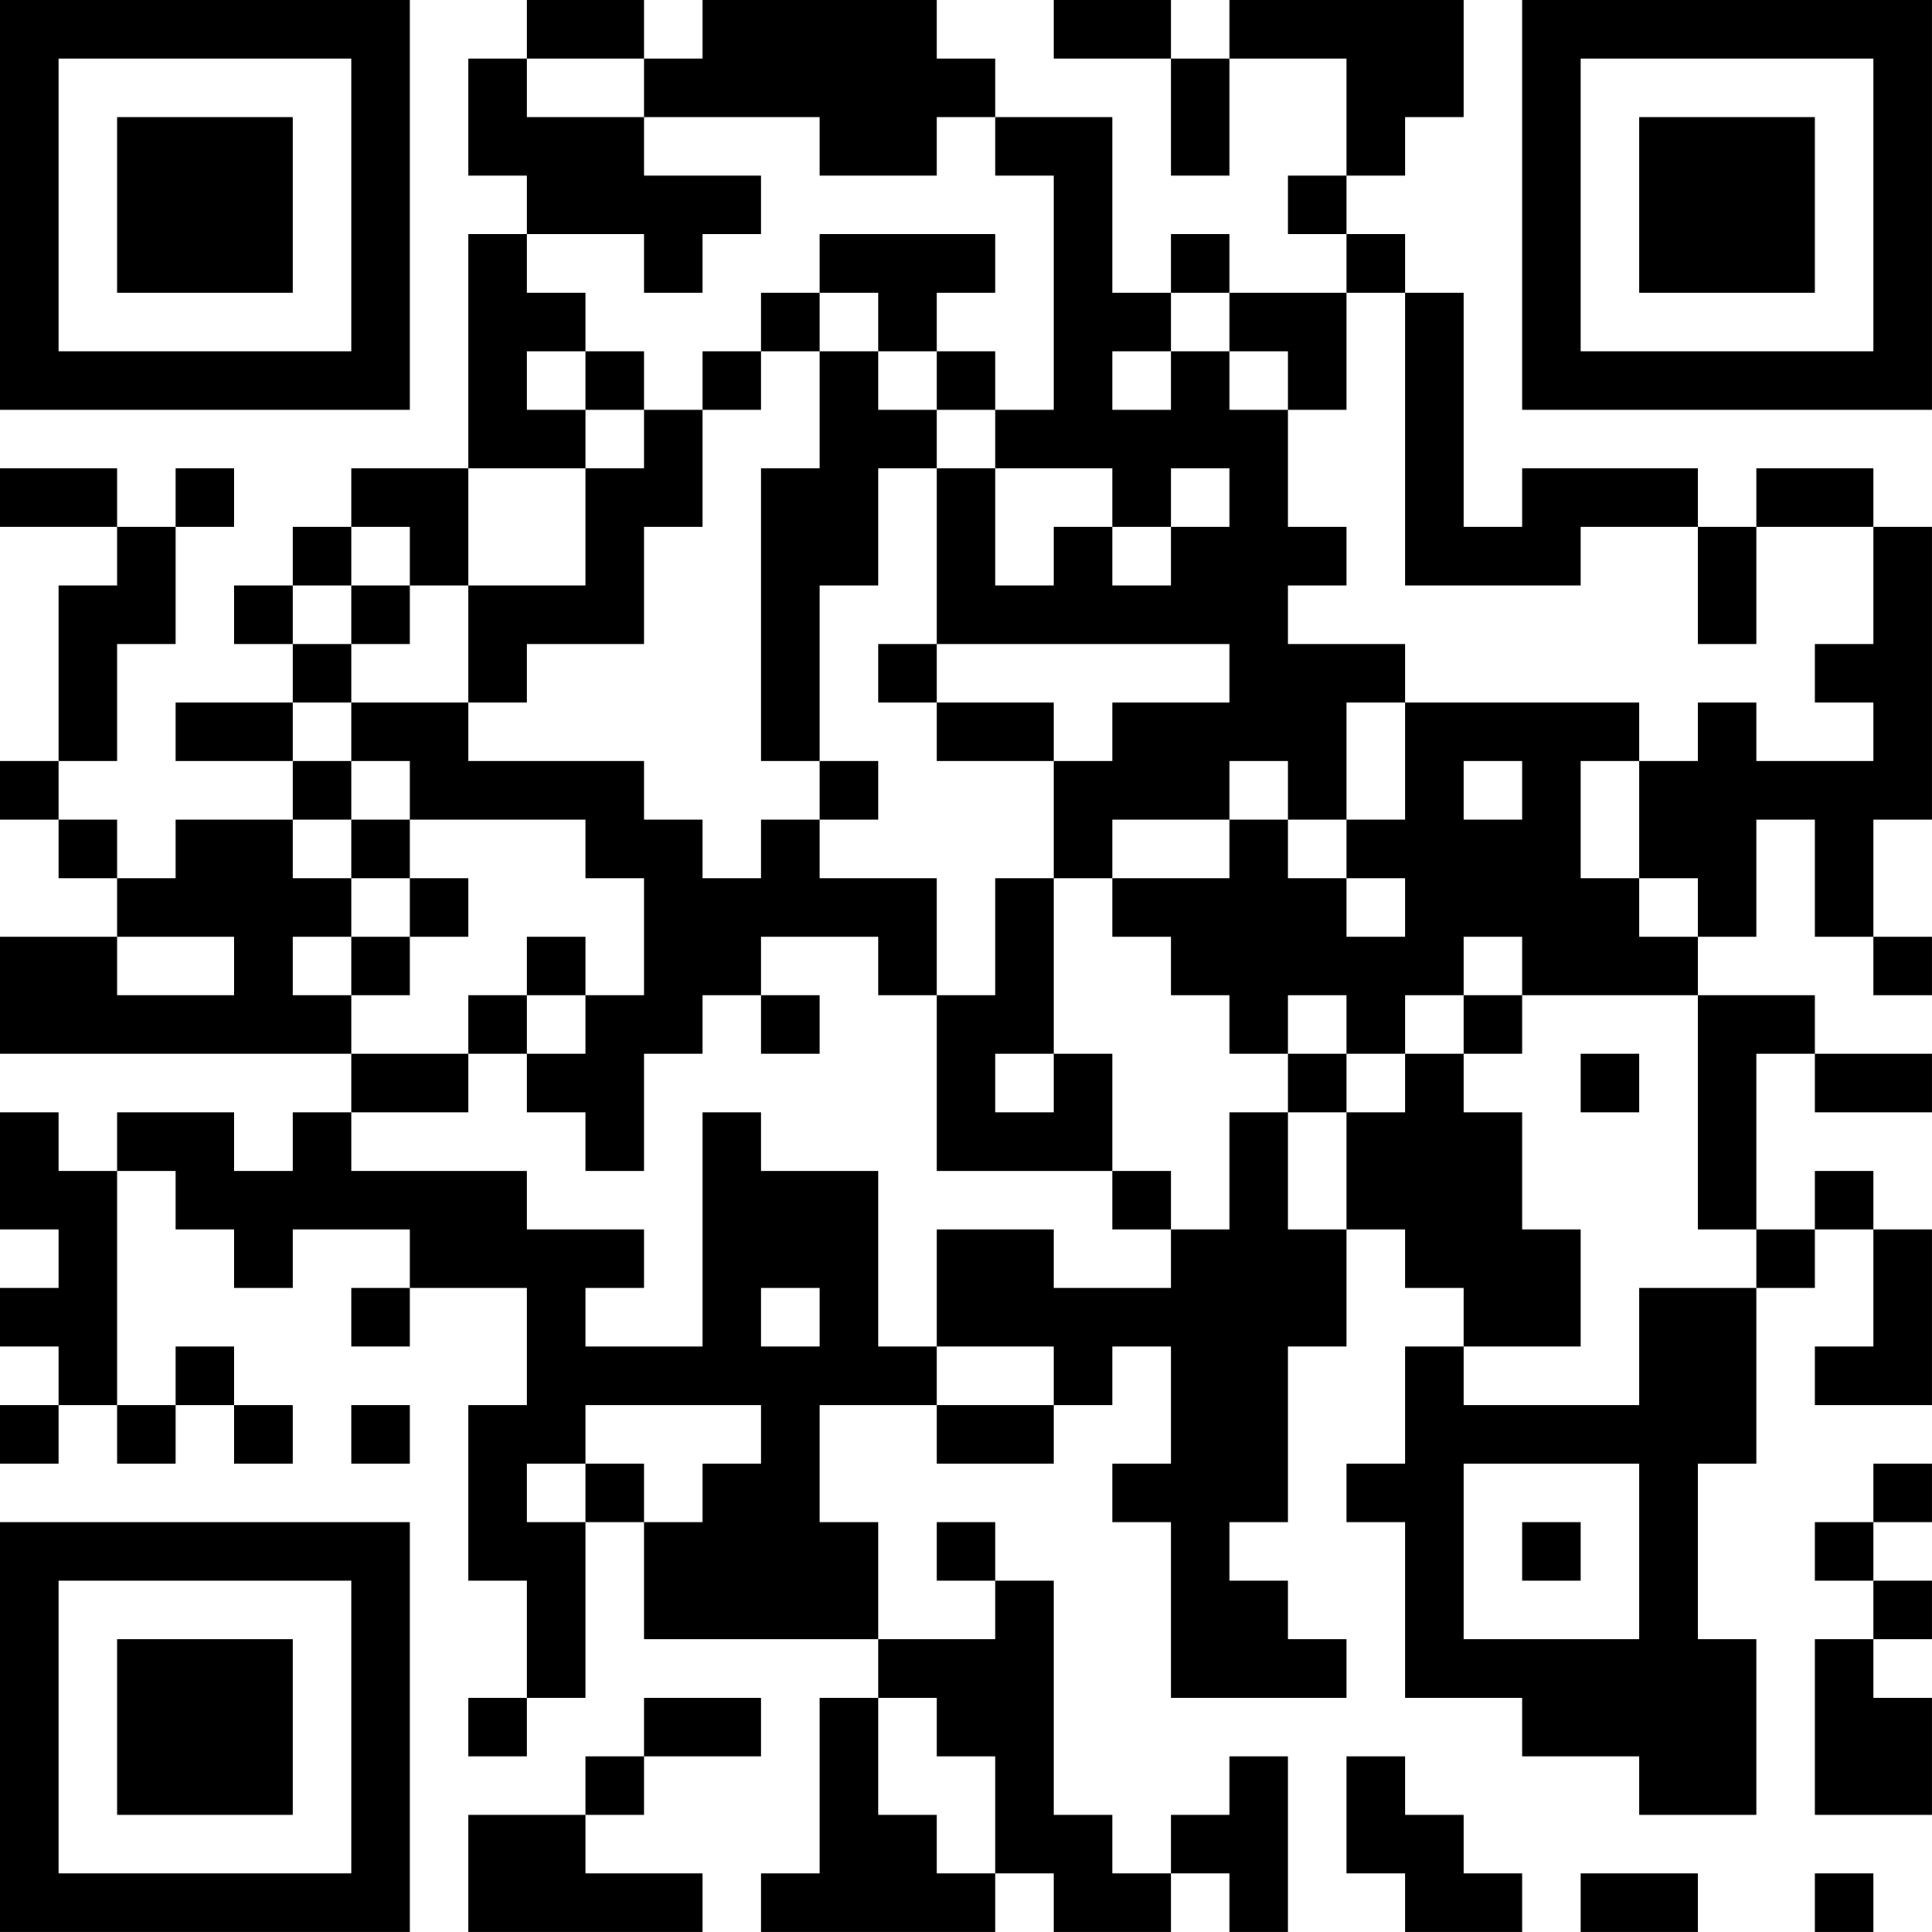 <?xml version="1.0" encoding="UTF-8"?>
<svg xmlns="http://www.w3.org/2000/svg" version="1.1" width="400" height="400" viewBox="0 0 400 400"><rect x="0" y="0" width="400" height="400" fill="#ffffff"/><g transform="scale(12.121)"><g transform="translate(0,0)"><path fill-rule="evenodd" d="M9 0L9 1L8 1L8 3L9 3L9 4L8 4L8 8L6 8L6 9L5 9L5 10L4 10L4 11L5 11L5 12L3 12L3 13L5 13L5 14L3 14L3 15L2 15L2 14L1 14L1 13L2 13L2 11L3 11L3 9L4 9L4 8L3 8L3 9L2 9L2 8L0 8L0 9L2 9L2 10L1 10L1 13L0 13L0 14L1 14L1 15L2 15L2 16L0 16L0 18L6 18L6 19L5 19L5 20L4 20L4 19L2 19L2 20L1 20L1 19L0 19L0 21L1 21L1 22L0 22L0 23L1 23L1 24L0 24L0 25L1 25L1 24L2 24L2 25L3 25L3 24L4 24L4 25L5 25L5 24L4 24L4 23L3 23L3 24L2 24L2 20L3 20L3 21L4 21L4 22L5 22L5 21L7 21L7 22L6 22L6 23L7 23L7 22L9 22L9 24L8 24L8 27L9 27L9 29L8 29L8 30L9 30L9 29L10 29L10 26L11 26L11 28L15 28L15 29L14 29L14 32L13 32L13 33L17 33L17 32L18 32L18 33L20 33L20 32L21 32L21 33L22 33L22 30L21 30L21 31L20 31L20 32L19 32L19 31L18 31L18 27L17 27L17 26L16 26L16 27L17 27L17 28L15 28L15 26L14 26L14 24L16 24L16 25L18 25L18 24L19 24L19 23L20 23L20 25L19 25L19 26L20 26L20 29L23 29L23 28L22 28L22 27L21 27L21 26L22 26L22 23L23 23L23 21L24 21L24 22L25 22L25 23L24 23L24 25L23 25L23 26L24 26L24 29L26 29L26 30L28 30L28 31L30 31L30 28L29 28L29 25L30 25L30 22L31 22L31 21L32 21L32 23L31 23L31 24L33 24L33 21L32 21L32 20L31 20L31 21L30 21L30 18L31 18L31 19L33 19L33 18L31 18L31 17L29 17L29 16L30 16L30 14L31 14L31 16L32 16L32 17L33 17L33 16L32 16L32 14L33 14L33 9L32 9L32 8L30 8L30 9L29 9L29 8L26 8L26 9L25 9L25 5L24 5L24 4L23 4L23 3L24 3L24 2L25 2L25 0L21 0L21 1L20 1L20 0L18 0L18 1L20 1L20 3L21 3L21 1L23 1L23 3L22 3L22 4L23 4L23 5L21 5L21 4L20 4L20 5L19 5L19 2L17 2L17 1L16 1L16 0L12 0L12 1L11 1L11 0ZM9 1L9 2L11 2L11 3L13 3L13 4L12 4L12 5L11 5L11 4L9 4L9 5L10 5L10 6L9 6L9 7L10 7L10 8L8 8L8 10L7 10L7 9L6 9L6 10L5 10L5 11L6 11L6 12L5 12L5 13L6 13L6 14L5 14L5 15L6 15L6 16L5 16L5 17L6 17L6 18L8 18L8 19L6 19L6 20L9 20L9 21L11 21L11 22L10 22L10 23L12 23L12 19L13 19L13 20L15 20L15 23L16 23L16 24L18 24L18 23L16 23L16 21L18 21L18 22L20 22L20 21L21 21L21 19L22 19L22 21L23 21L23 19L24 19L24 18L25 18L25 19L26 19L26 21L27 21L27 23L25 23L25 24L28 24L28 22L30 22L30 21L29 21L29 17L26 17L26 16L25 16L25 17L24 17L24 18L23 18L23 17L22 17L22 18L21 18L21 17L20 17L20 16L19 16L19 15L21 15L21 14L22 14L22 15L23 15L23 16L24 16L24 15L23 15L23 14L24 14L24 12L28 12L28 13L27 13L27 15L28 15L28 16L29 16L29 15L28 15L28 13L29 13L29 12L30 12L30 13L32 13L32 12L31 12L31 11L32 11L32 9L30 9L30 11L29 11L29 9L27 9L27 10L24 10L24 5L23 5L23 7L22 7L22 6L21 6L21 5L20 5L20 6L19 6L19 7L20 7L20 6L21 6L21 7L22 7L22 9L23 9L23 10L22 10L22 11L24 11L24 12L23 12L23 14L22 14L22 13L21 13L21 14L19 14L19 15L18 15L18 13L19 13L19 12L21 12L21 11L16 11L16 8L17 8L17 10L18 10L18 9L19 9L19 10L20 10L20 9L21 9L21 8L20 8L20 9L19 9L19 8L17 8L17 7L18 7L18 3L17 3L17 2L16 2L16 3L14 3L14 2L11 2L11 1ZM14 4L14 5L13 5L13 6L12 6L12 7L11 7L11 6L10 6L10 7L11 7L11 8L10 8L10 10L8 10L8 12L6 12L6 13L7 13L7 14L6 14L6 15L7 15L7 16L6 16L6 17L7 17L7 16L8 16L8 15L7 15L7 14L10 14L10 15L11 15L11 17L10 17L10 16L9 16L9 17L8 17L8 18L9 18L9 19L10 19L10 20L11 20L11 18L12 18L12 17L13 17L13 18L14 18L14 17L13 17L13 16L15 16L15 17L16 17L16 20L19 20L19 21L20 21L20 20L19 20L19 18L18 18L18 15L17 15L17 17L16 17L16 15L14 15L14 14L15 14L15 13L14 13L14 10L15 10L15 8L16 8L16 7L17 7L17 6L16 6L16 5L17 5L17 4ZM14 5L14 6L13 6L13 7L12 7L12 9L11 9L11 11L9 11L9 12L8 12L8 13L11 13L11 14L12 14L12 15L13 15L13 14L14 14L14 13L13 13L13 8L14 8L14 6L15 6L15 7L16 7L16 6L15 6L15 5ZM6 10L6 11L7 11L7 10ZM15 11L15 12L16 12L16 13L18 13L18 12L16 12L16 11ZM25 13L25 14L26 14L26 13ZM2 16L2 17L4 17L4 16ZM9 17L9 18L10 18L10 17ZM25 17L25 18L26 18L26 17ZM17 18L17 19L18 19L18 18ZM22 18L22 19L23 19L23 18ZM27 18L27 19L28 19L28 18ZM13 22L13 23L14 23L14 22ZM6 24L6 25L7 25L7 24ZM10 24L10 25L9 25L9 26L10 26L10 25L11 25L11 26L12 26L12 25L13 25L13 24ZM25 25L25 28L28 28L28 25ZM32 25L32 26L31 26L31 27L32 27L32 28L31 28L31 31L33 31L33 29L32 29L32 28L33 28L33 27L32 27L32 26L33 26L33 25ZM26 26L26 27L27 27L27 26ZM11 29L11 30L10 30L10 31L8 31L8 33L12 33L12 32L10 32L10 31L11 31L11 30L13 30L13 29ZM15 29L15 31L16 31L16 32L17 32L17 30L16 30L16 29ZM23 30L23 32L24 32L24 33L26 33L26 32L25 32L25 31L24 31L24 30ZM27 32L27 33L29 33L29 32ZM31 32L31 33L32 33L32 32ZM0 0L0 7L7 7L7 0ZM1 1L1 6L6 6L6 1ZM2 2L2 5L5 5L5 2ZM26 0L26 7L33 7L33 0ZM27 1L27 6L32 6L32 1ZM28 2L28 5L31 5L31 2ZM0 26L0 33L7 33L7 26ZM1 27L1 32L6 32L6 27ZM2 28L2 31L5 31L5 28Z" fill="#000000"/></g></g></svg>
